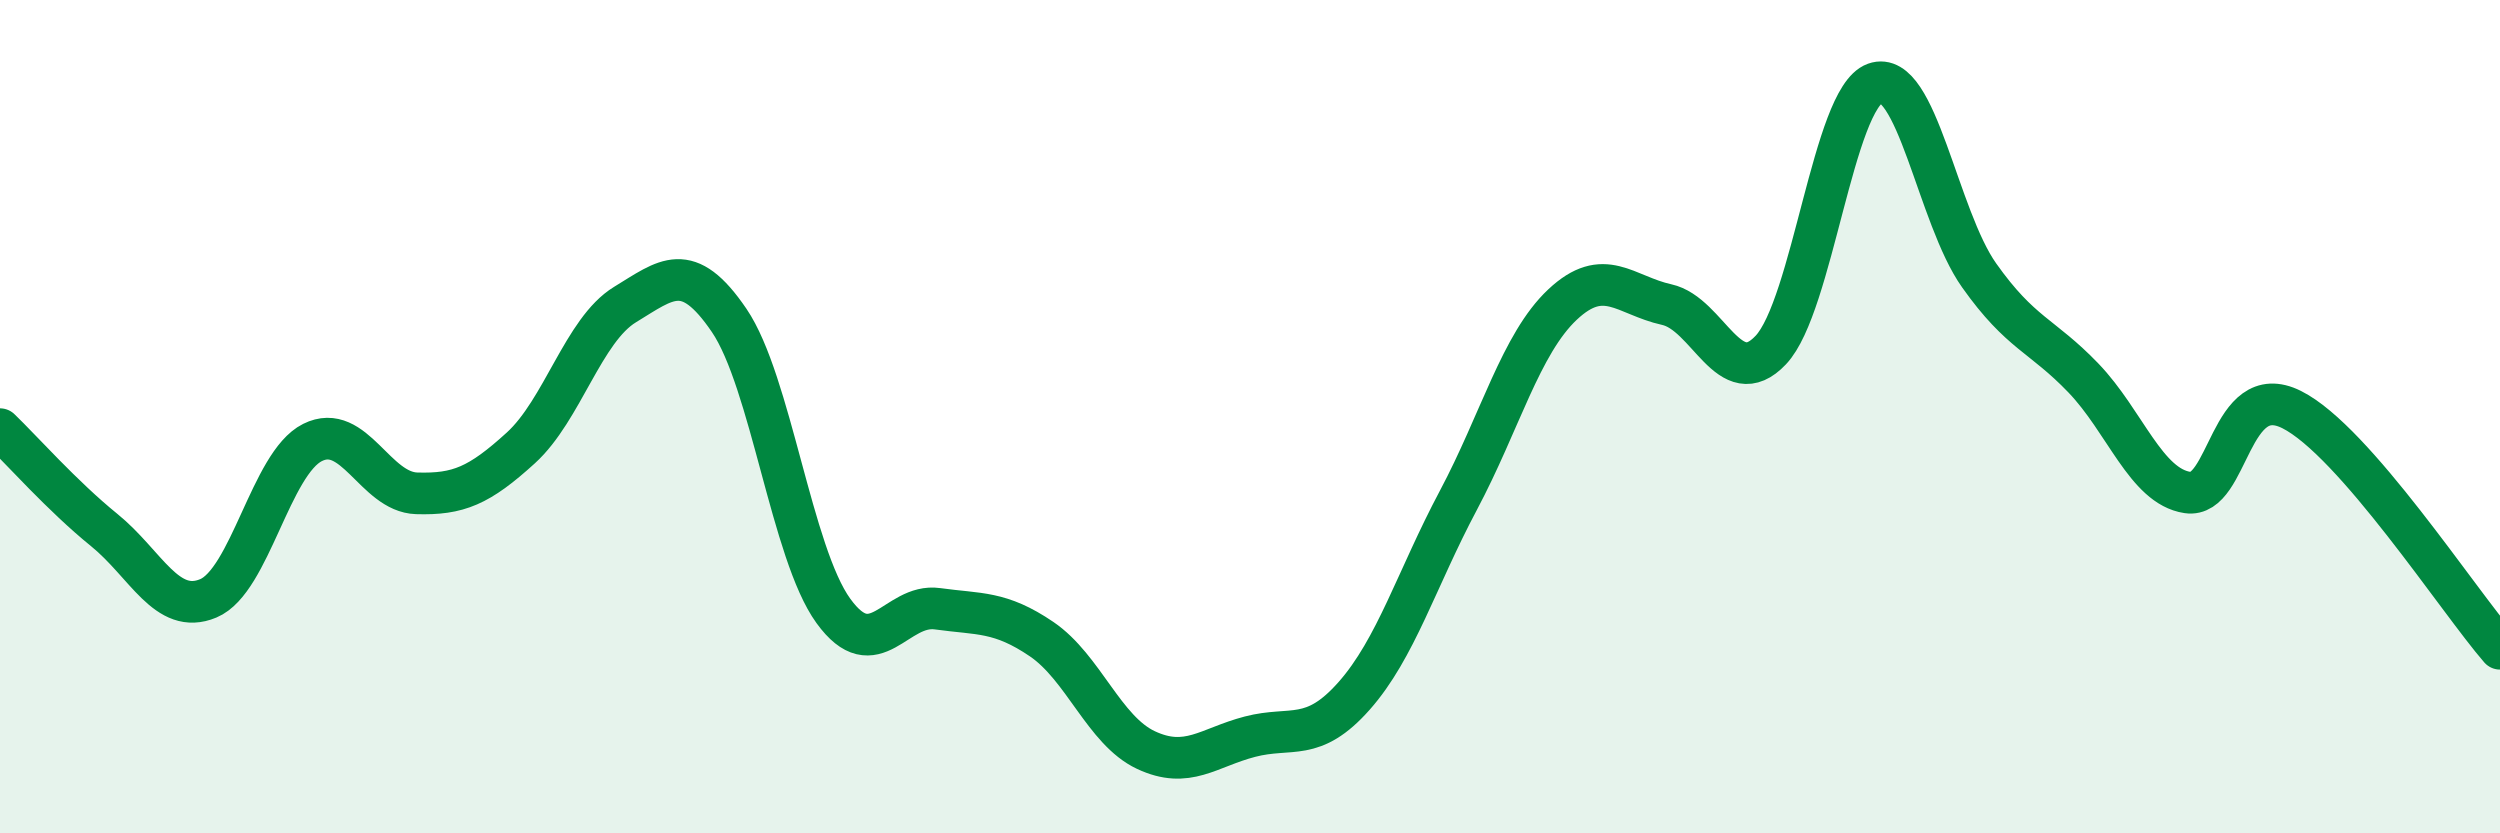 
    <svg width="60" height="20" viewBox="0 0 60 20" xmlns="http://www.w3.org/2000/svg">
      <path
        d="M 0,10.3 C 0.5,10.78 1.5,11.91 2.5,12.72 C 3.5,13.53 4,14.78 5,14.36 C 6,13.94 6.5,11.12 7.5,10.62 C 8.5,10.12 9,11.81 10,11.84 C 11,11.87 11.5,11.66 12.5,10.75 C 13.5,9.84 14,7.92 15,7.31 C 16,6.7 16.5,6.22 17.5,7.69 C 18.5,9.16 19,13.28 20,14.66 C 21,16.04 21.5,14.47 22.5,14.61 C 23.5,14.75 24,14.66 25,15.34 C 26,16.02 26.5,17.53 27.5,18 C 28.5,18.47 29,17.94 30,17.68 C 31,17.42 31.5,17.83 32.5,16.7 C 33.5,15.57 34,13.89 35,12.01 C 36,10.13 36.5,8.25 37.5,7.31 C 38.5,6.37 39,7.09 40,7.31 C 41,7.53 41.5,9.46 42.5,8.4 C 43.5,7.34 44,2.36 45,2 C 46,1.64 46.5,5.2 47.5,6.61 C 48.5,8.02 49,8.03 50,9.07 C 51,10.11 51.5,11.67 52.5,11.82 C 53.5,11.97 53.5,9.08 55,9.83 C 56.5,10.58 59,14.42 60,15.57L60 20L0 20Z"
        fill="#008740"
        opacity="0.1"
        stroke-linecap="round"
        stroke-linejoin="round"
      />
      <path
        d="M 0,10.3 C 0.5,10.78 1.5,11.91 2.5,12.72 C 3.5,13.53 4,14.78 5,14.36 C 6,13.94 6.5,11.12 7.5,10.62 C 8.5,10.12 9,11.81 10,11.84 C 11,11.87 11.5,11.66 12.5,10.75 C 13.5,9.84 14,7.92 15,7.31 C 16,6.7 16.5,6.22 17.5,7.69 C 18.5,9.16 19,13.28 20,14.66 C 21,16.04 21.5,14.47 22.5,14.61 C 23.5,14.75 24,14.66 25,15.34 C 26,16.02 26.5,17.53 27.5,18 C 28.5,18.47 29,17.94 30,17.68 C 31,17.42 31.5,17.83 32.5,16.7 C 33.5,15.57 34,13.89 35,12.01 C 36,10.13 36.5,8.25 37.5,7.31 C 38.5,6.37 39,7.09 40,7.31 C 41,7.53 41.5,9.46 42.5,8.4 C 43.5,7.34 44,2.36 45,2 C 46,1.64 46.5,5.2 47.5,6.61 C 48.5,8.02 49,8.03 50,9.07 C 51,10.11 51.5,11.67 52.5,11.82 C 53.5,11.97 53.5,9.08 55,9.83 C 56.5,10.58 59,14.42 60,15.57"
        stroke="#008740"
        stroke-width="1"
        fill="none"
        stroke-linecap="round"
        stroke-linejoin="round"
      />
    </svg>
  